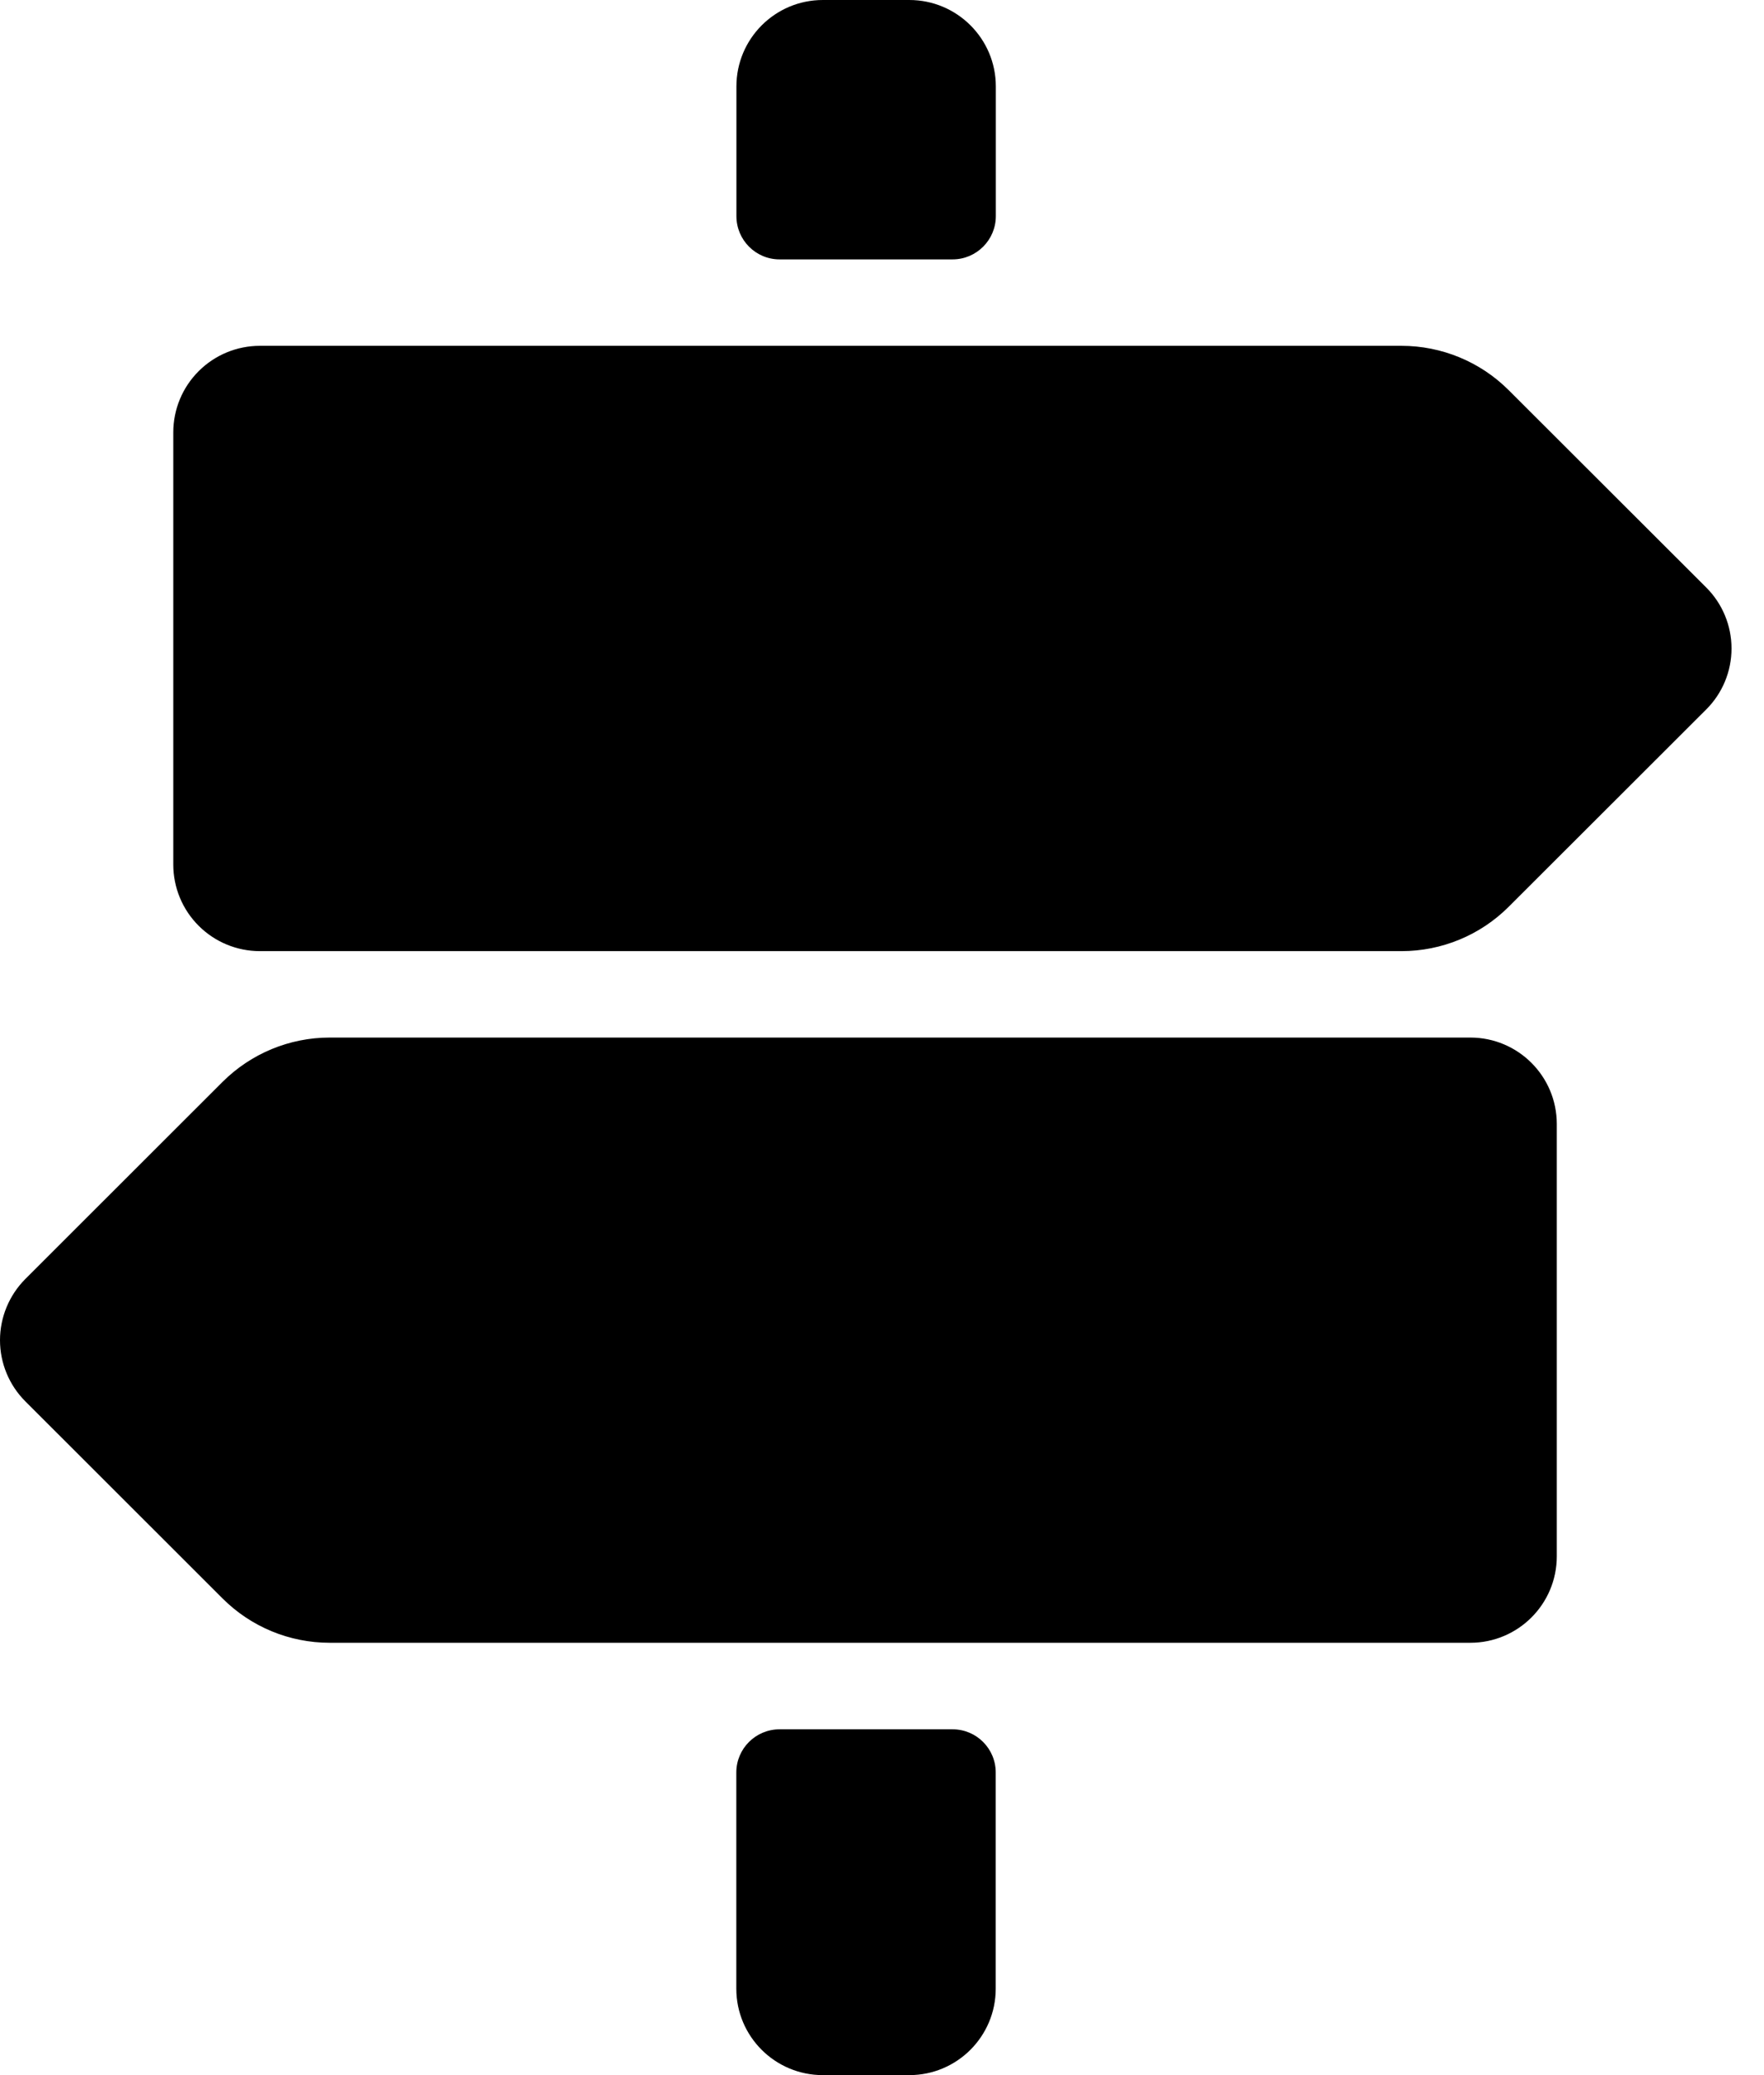 <?xml version="1.0" encoding="UTF-8"?>
<svg width="17px" height="20px" viewBox="0 0 17 20" version="1.1" xmlns="http://www.w3.org/2000/svg" xmlns:xlink="http://www.w3.org/1999/xlink">
    <!-- Generator: Sketch 46 (44423) - http://www.bohemiancoding.com/sketch -->
    <title>Shape</title>
    <desc>Created with Sketch.</desc>
    <defs></defs>
    <g id="courses" stroke="none" stroke-width="1" fill="none" fill-rule="evenodd">
        <g id="Desk-07a-Single-new-user" transform="translate(-806, -811)" fill-rule="nonzero" fill="#000000">
            <g id="benefits" transform="translate(804, 668)">
                <path d="M18.442,149.839 L16.539,151.74 C16.266,152.013 15.894,152.167 15.507,152.167 L4.504,152.167 C4.283,152.167 4.071,152.079 3.915,151.923 C3.758,151.767 3.67,151.554 3.67,151.333 L3.67,147.167 C3.67,146.946 3.758,146.733 3.915,146.577 C4.071,146.421 4.283,146.333 4.504,146.333 L15.507,146.333 C15.894,146.333 16.266,146.487 16.539,146.76 L18.442,148.661 C18.599,148.817 18.687,149.029 18.687,149.25 C18.687,149.471 18.599,149.683 18.442,149.839 L18.442,149.839 Z M11.18,145.5 L9.513,145.5 C9.283,145.5 9.097,145.313 9.097,145.083 L9.097,143.833 C9.097,143.373 9.47,143 9.93,143 L10.763,143 C11.223,143 11.597,143.373 11.597,143.833 L11.597,145.083 C11.597,145.313 11.41,145.5 11.18,145.5 Z M5.177,153 L16.17,153 C16.63,153 17.003,153.373 17.003,153.833 L17.003,158 C17.003,158.46 16.63,158.833 16.17,158.833 L5.177,158.833 C4.79,158.833 4.419,158.68 4.145,158.406 L2.244,156.506 C2.088,156.35 2,156.138 2,155.917 C2,155.696 2.088,155.484 2.244,155.327 L4.145,153.427 C4.419,153.154 4.79,153 5.177,153 Z M9.513,159.667 L11.18,159.667 C11.41,159.667 11.596,159.853 11.596,160.083 L11.596,162.167 C11.596,162.627 11.223,163 10.763,163 L9.93,163 C9.469,163 9.096,162.627 9.096,162.167 L9.096,160.083 C9.096,159.853 9.283,159.667 9.513,159.667 Z" id="Shape"></path>
            </g>
        </g>
    </g>
</svg>